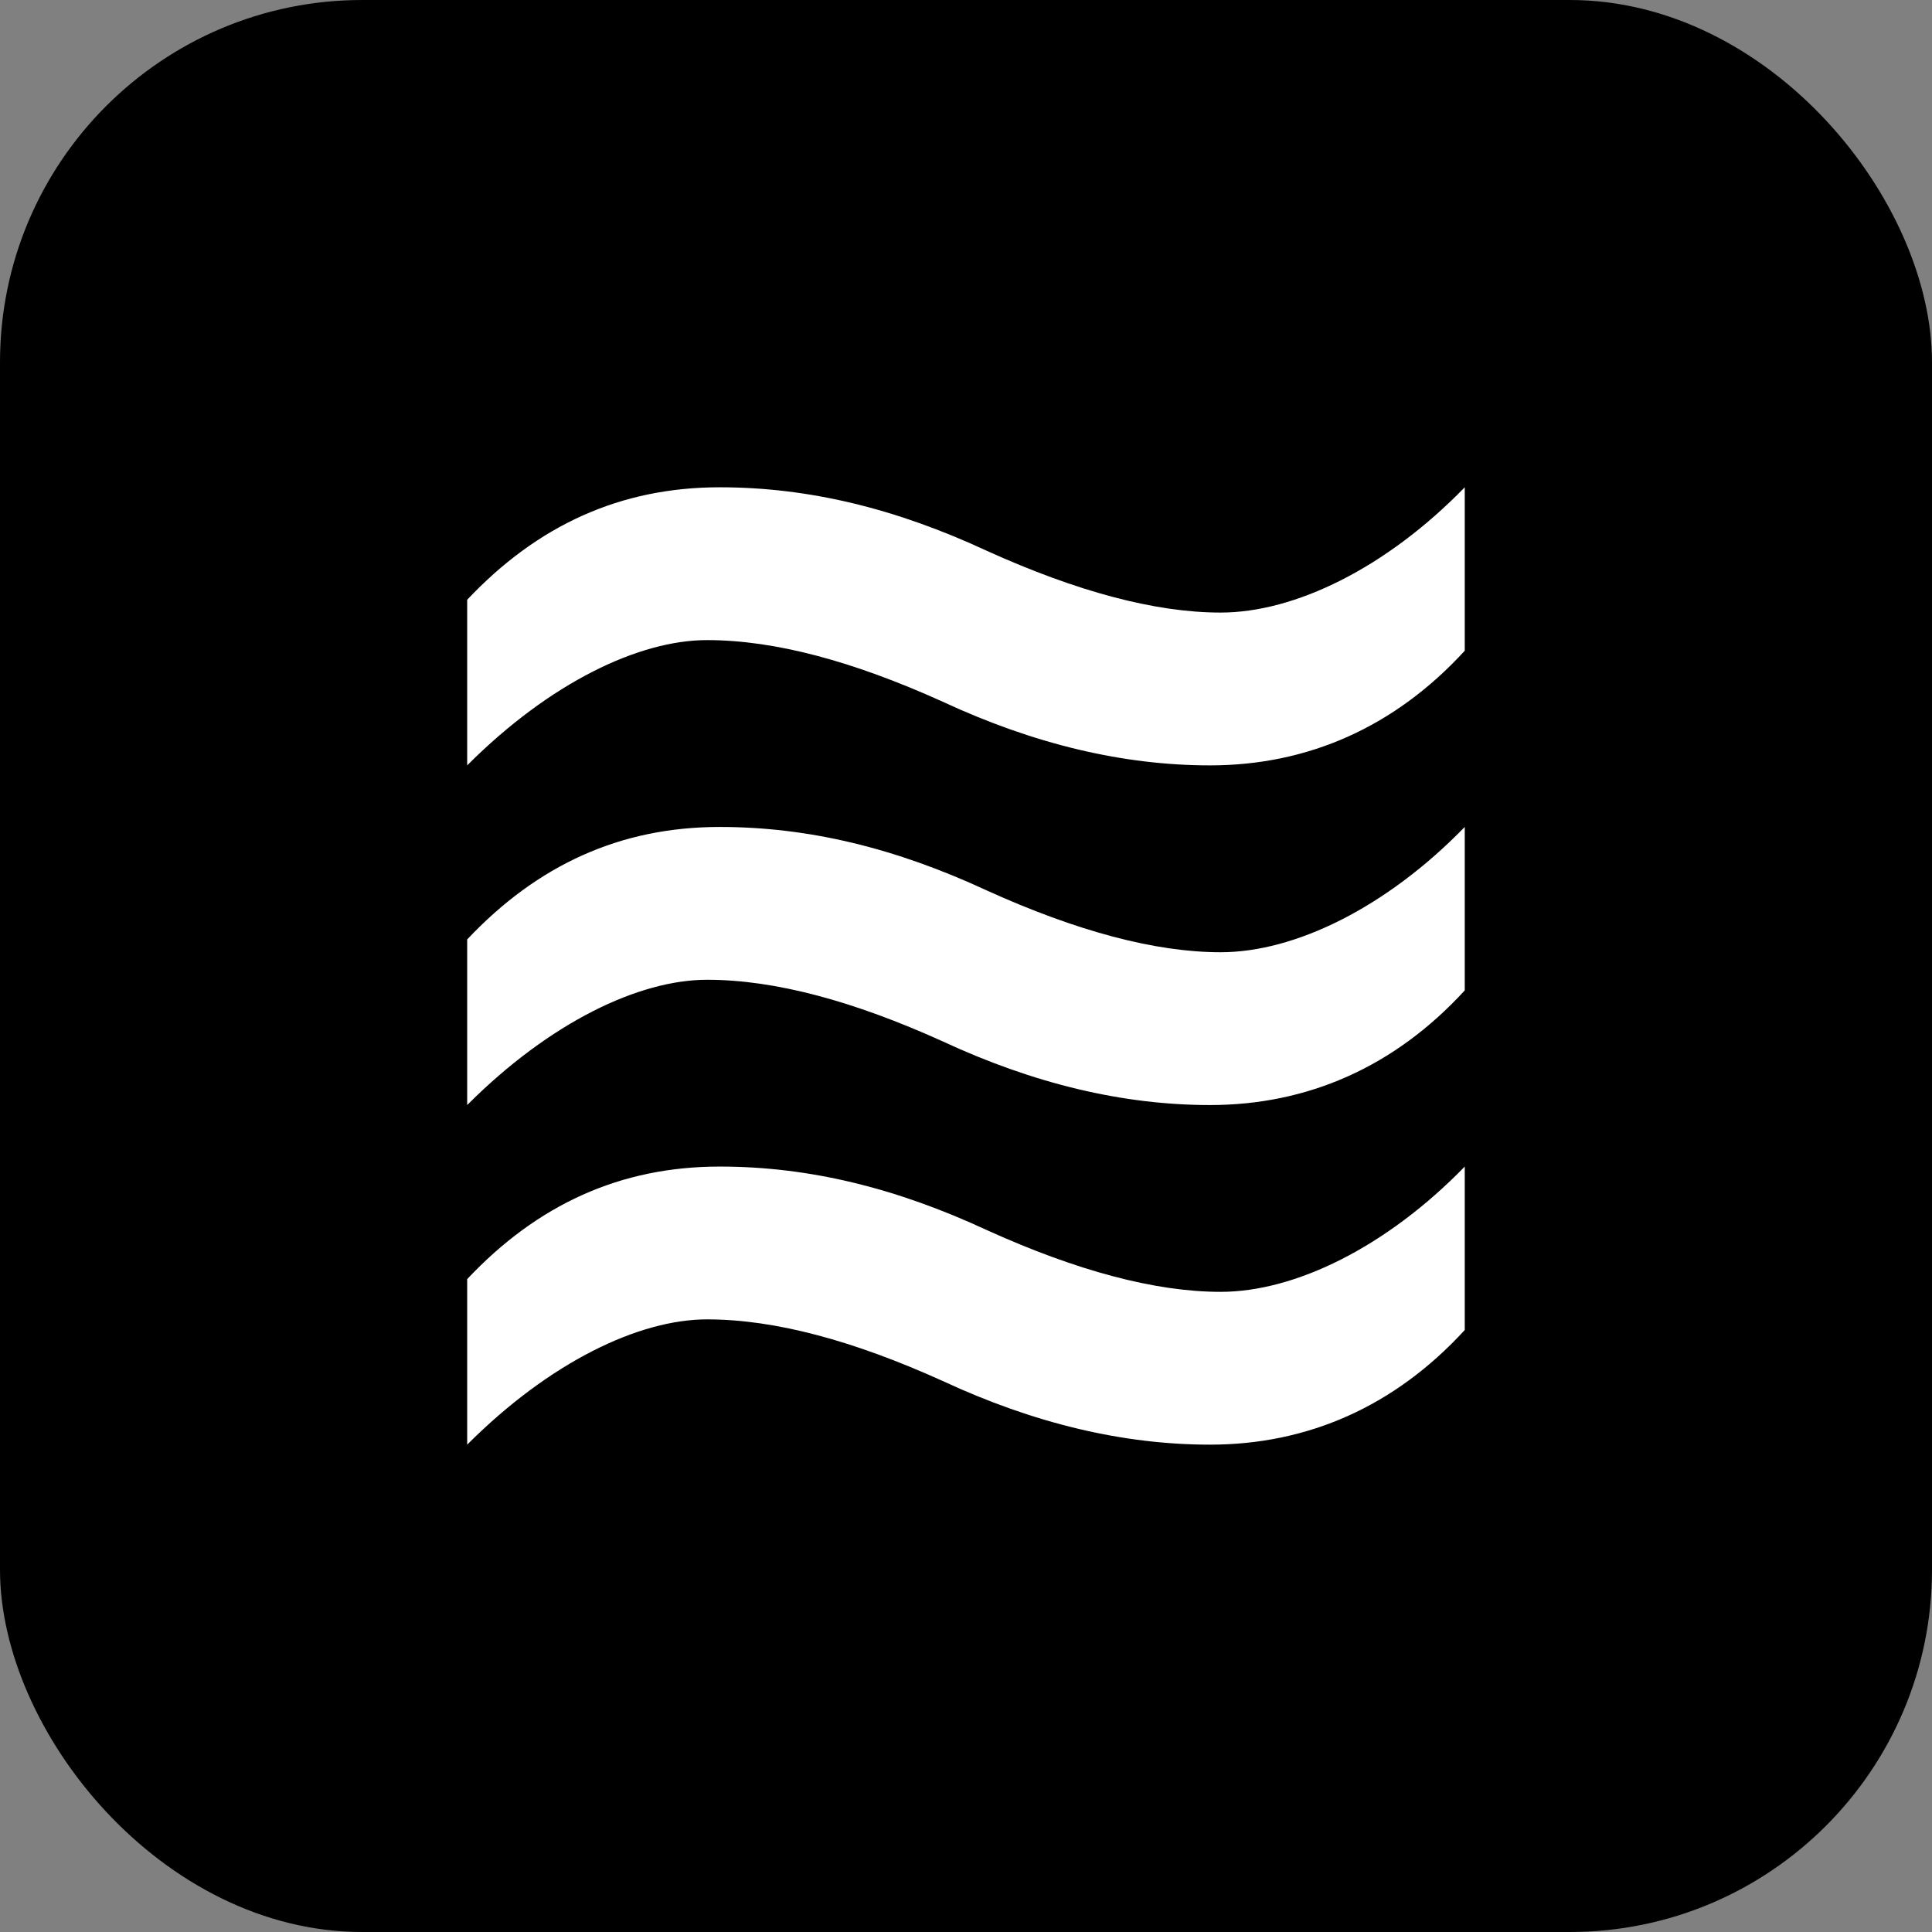 <svg width="32" height="32" viewBox="0 0 32 32" fill="none" xmlns="http://www.w3.org/2000/svg">
  <rect x="0" y="0" width="32" height="32" fill="#808080" stroke="none"/>
  <rect width="32" height="32" rx="6" fill="hsl(0, 84.2%, 60.2%)"/>
  <path d="M7.738 12.678V9.934c1.16-1.23 2.531-1.863 4.183-1.863 1.477 0 2.918.352 4.43 1.055 1.477.668 2.777 1.02 3.867 1.02 1.23 0 2.743-.739 4.043-2.075v2.707c-1.16 1.266-2.601 1.899-4.218 1.899-1.442 0-2.918-.352-4.43-1.055-1.477-.668-2.777-1.02-3.902-1.02-1.126 0-2.602.703-3.973 2.075Zm0 5.625V15.56c1.16-1.23 2.531-1.863 4.183-1.863 1.477 0 2.918.352 4.43 1.055 1.477.668 2.777 1.02 3.867 1.02 1.23 0 2.743-.739 4.043-2.075v2.707c-1.16 1.266-2.601 1.899-4.218 1.899-1.442 0-2.918-.352-4.43-1.055-1.477-.668-2.777-1.02-3.902-1.02-1.126 0-2.602.703-3.973 2.075Zm0 5.625v-2.742c1.16-1.231 2.531-1.864 4.183-1.864 1.477 0 2.918.352 4.43 1.055 1.477.668 2.777 1.02 3.867 1.02 1.23 0 2.743-.739 4.043-2.075v2.707c-1.16 1.266-2.601 1.899-4.218 1.899-1.442 0-2.918-.352-4.43-1.055-1.477-.668-2.777-1.02-3.902-1.02-1.126 0-2.602.704-3.973 2.075Z" fill="#fff"/>
</svg>

